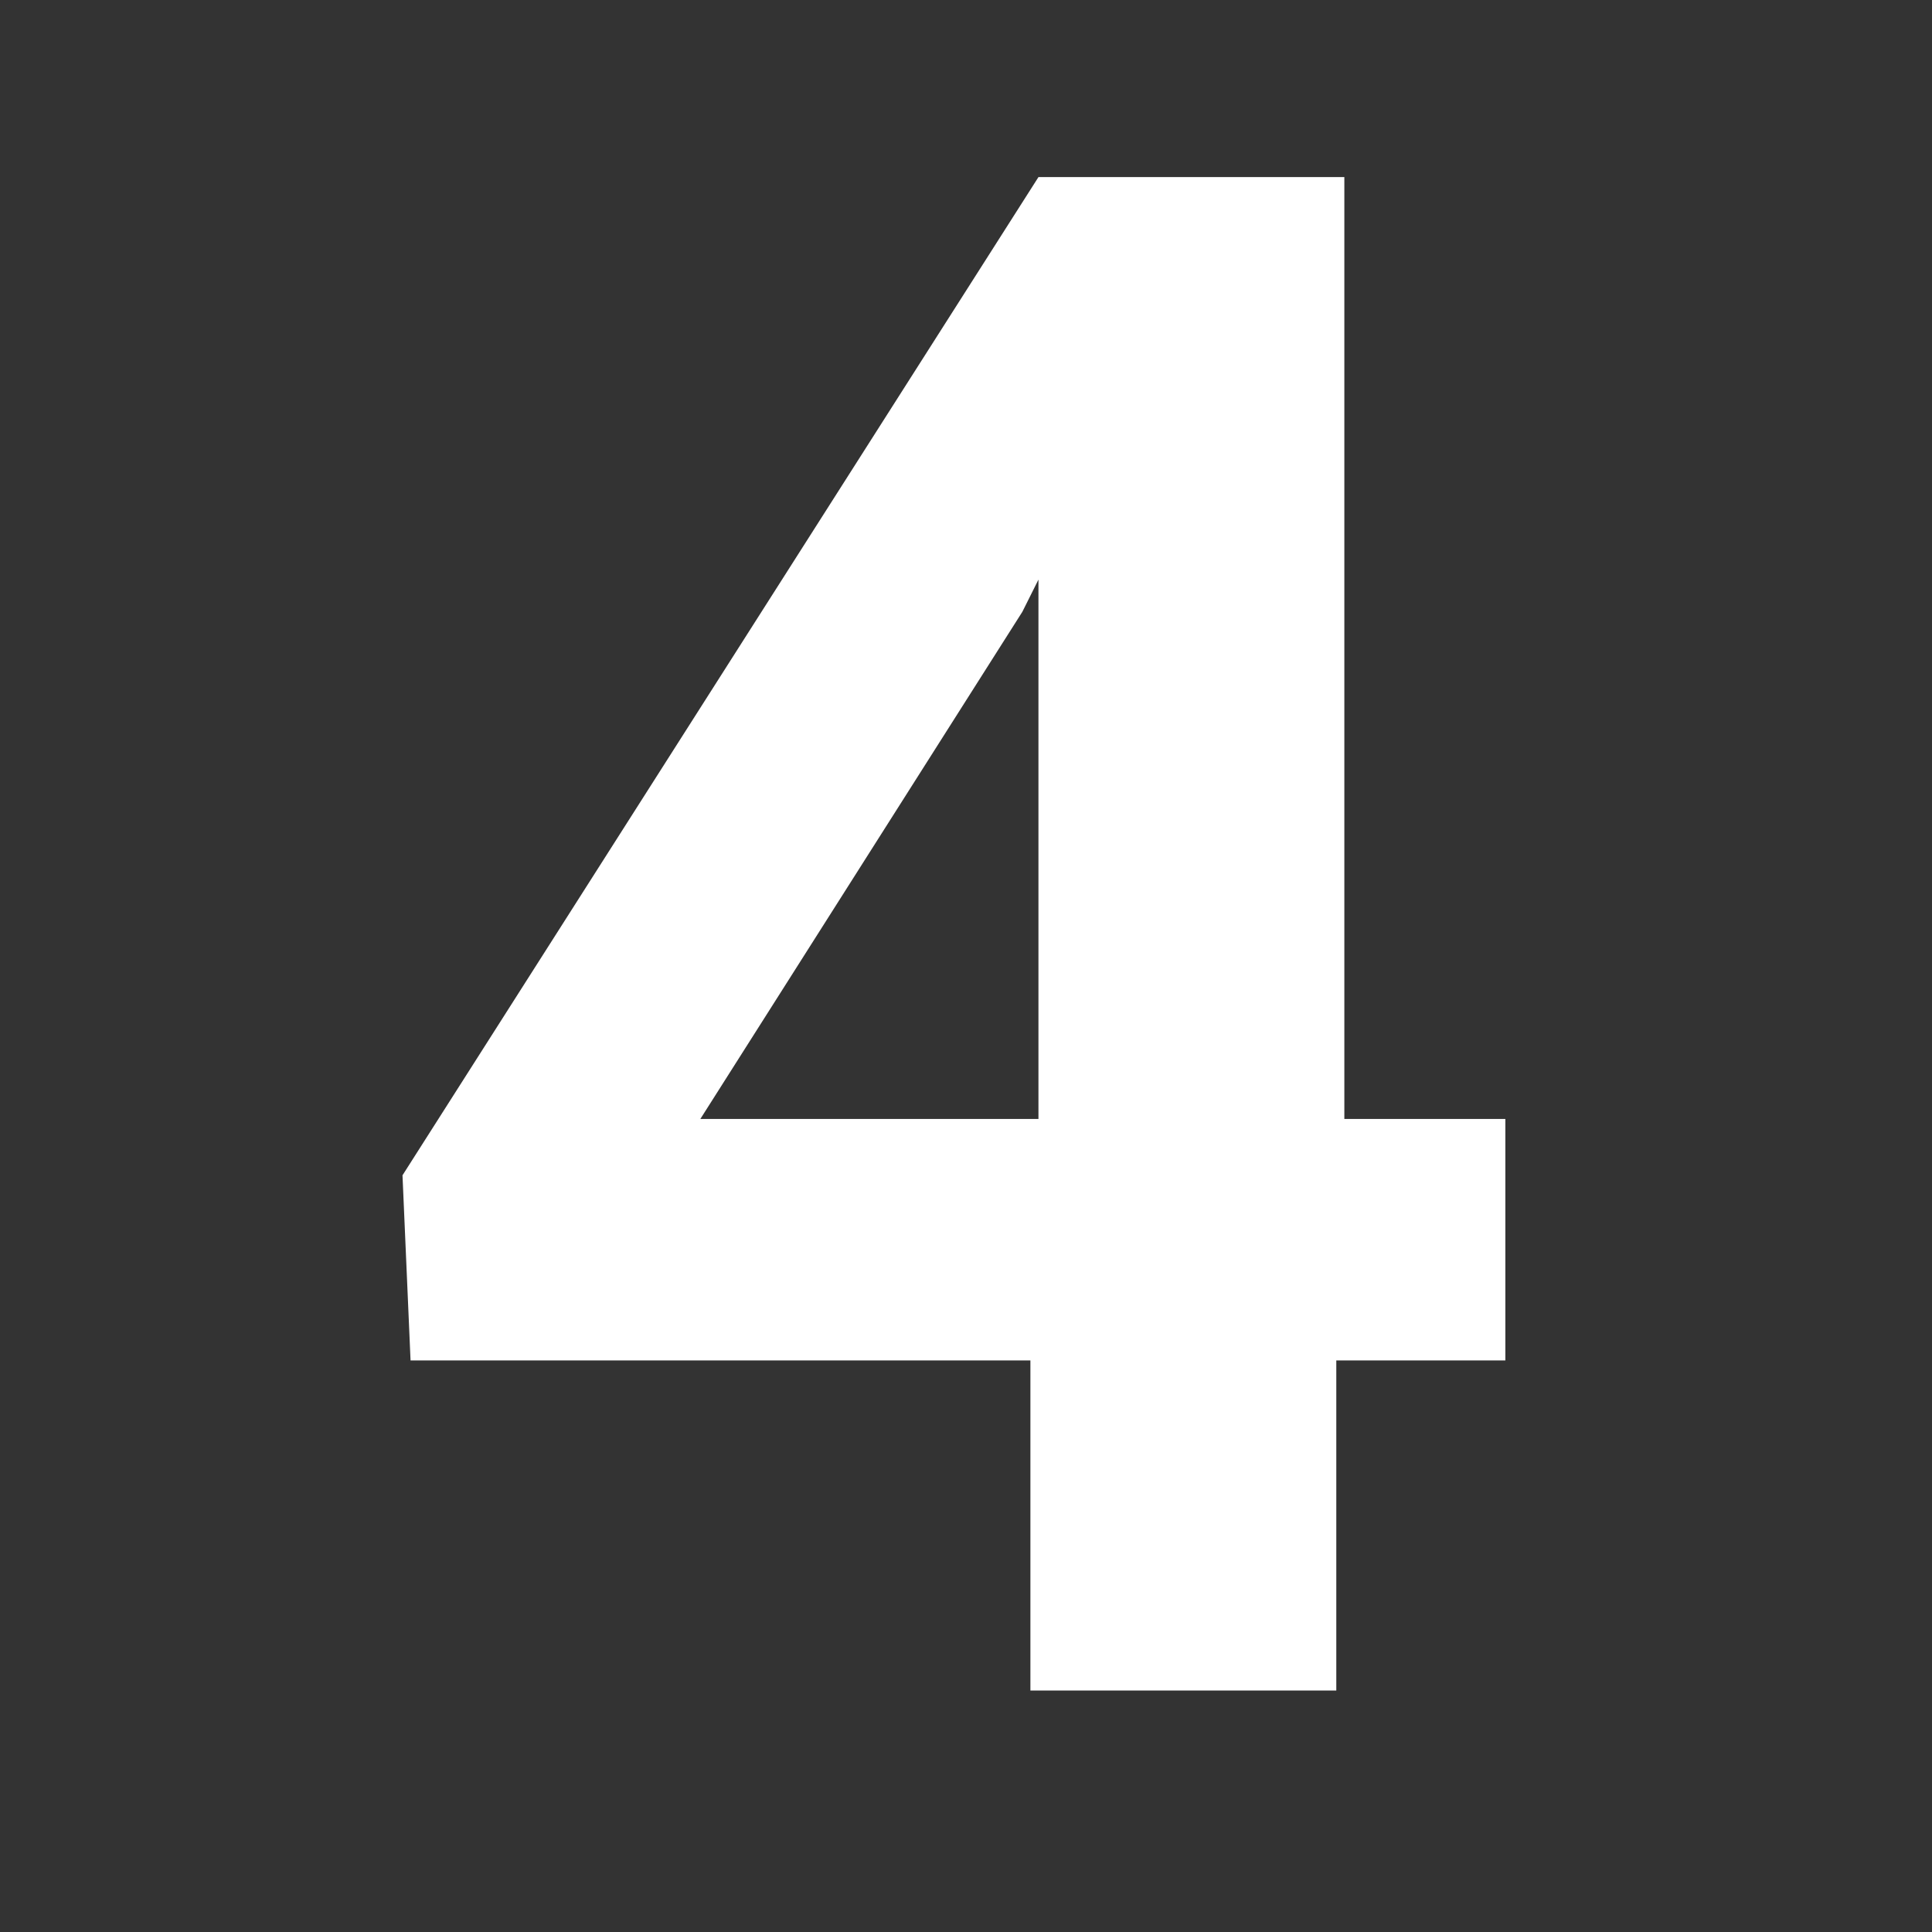 <?xml version="1.0" encoding="utf-8"?>
<!-- Generator: Adobe Illustrator 21.0.2, SVG Export Plug-In . SVG Version: 6.00 Build 0)  -->
<svg version="1.1" id="レイヤー_1" xmlns="http://www.w3.org/2000/svg" xmlns:xlink="http://www.w3.org/1999/xlink" x="0px"
	 y="0px" viewBox="0 0 24 24" style="enable-background:new 0 0 24 24;" xml:space="preserve">
<rect x="0" y="0" width="24" height="24" fill="#333333" stroke="none"/>
<style type="text/css">
	.st0{fill:#FFFFFF;}
</style>
<g>
	<path class="st0" d="M16.6,13.9h2.1v3h-2.1V21h-3.8v-4.1H5.1L5,14.6l7.9-12.4h3.8V13.9z M8.7,13.9h4.2V7.2l-0.2,0.4L8.7,13.9z"/>
</g>
</svg>
